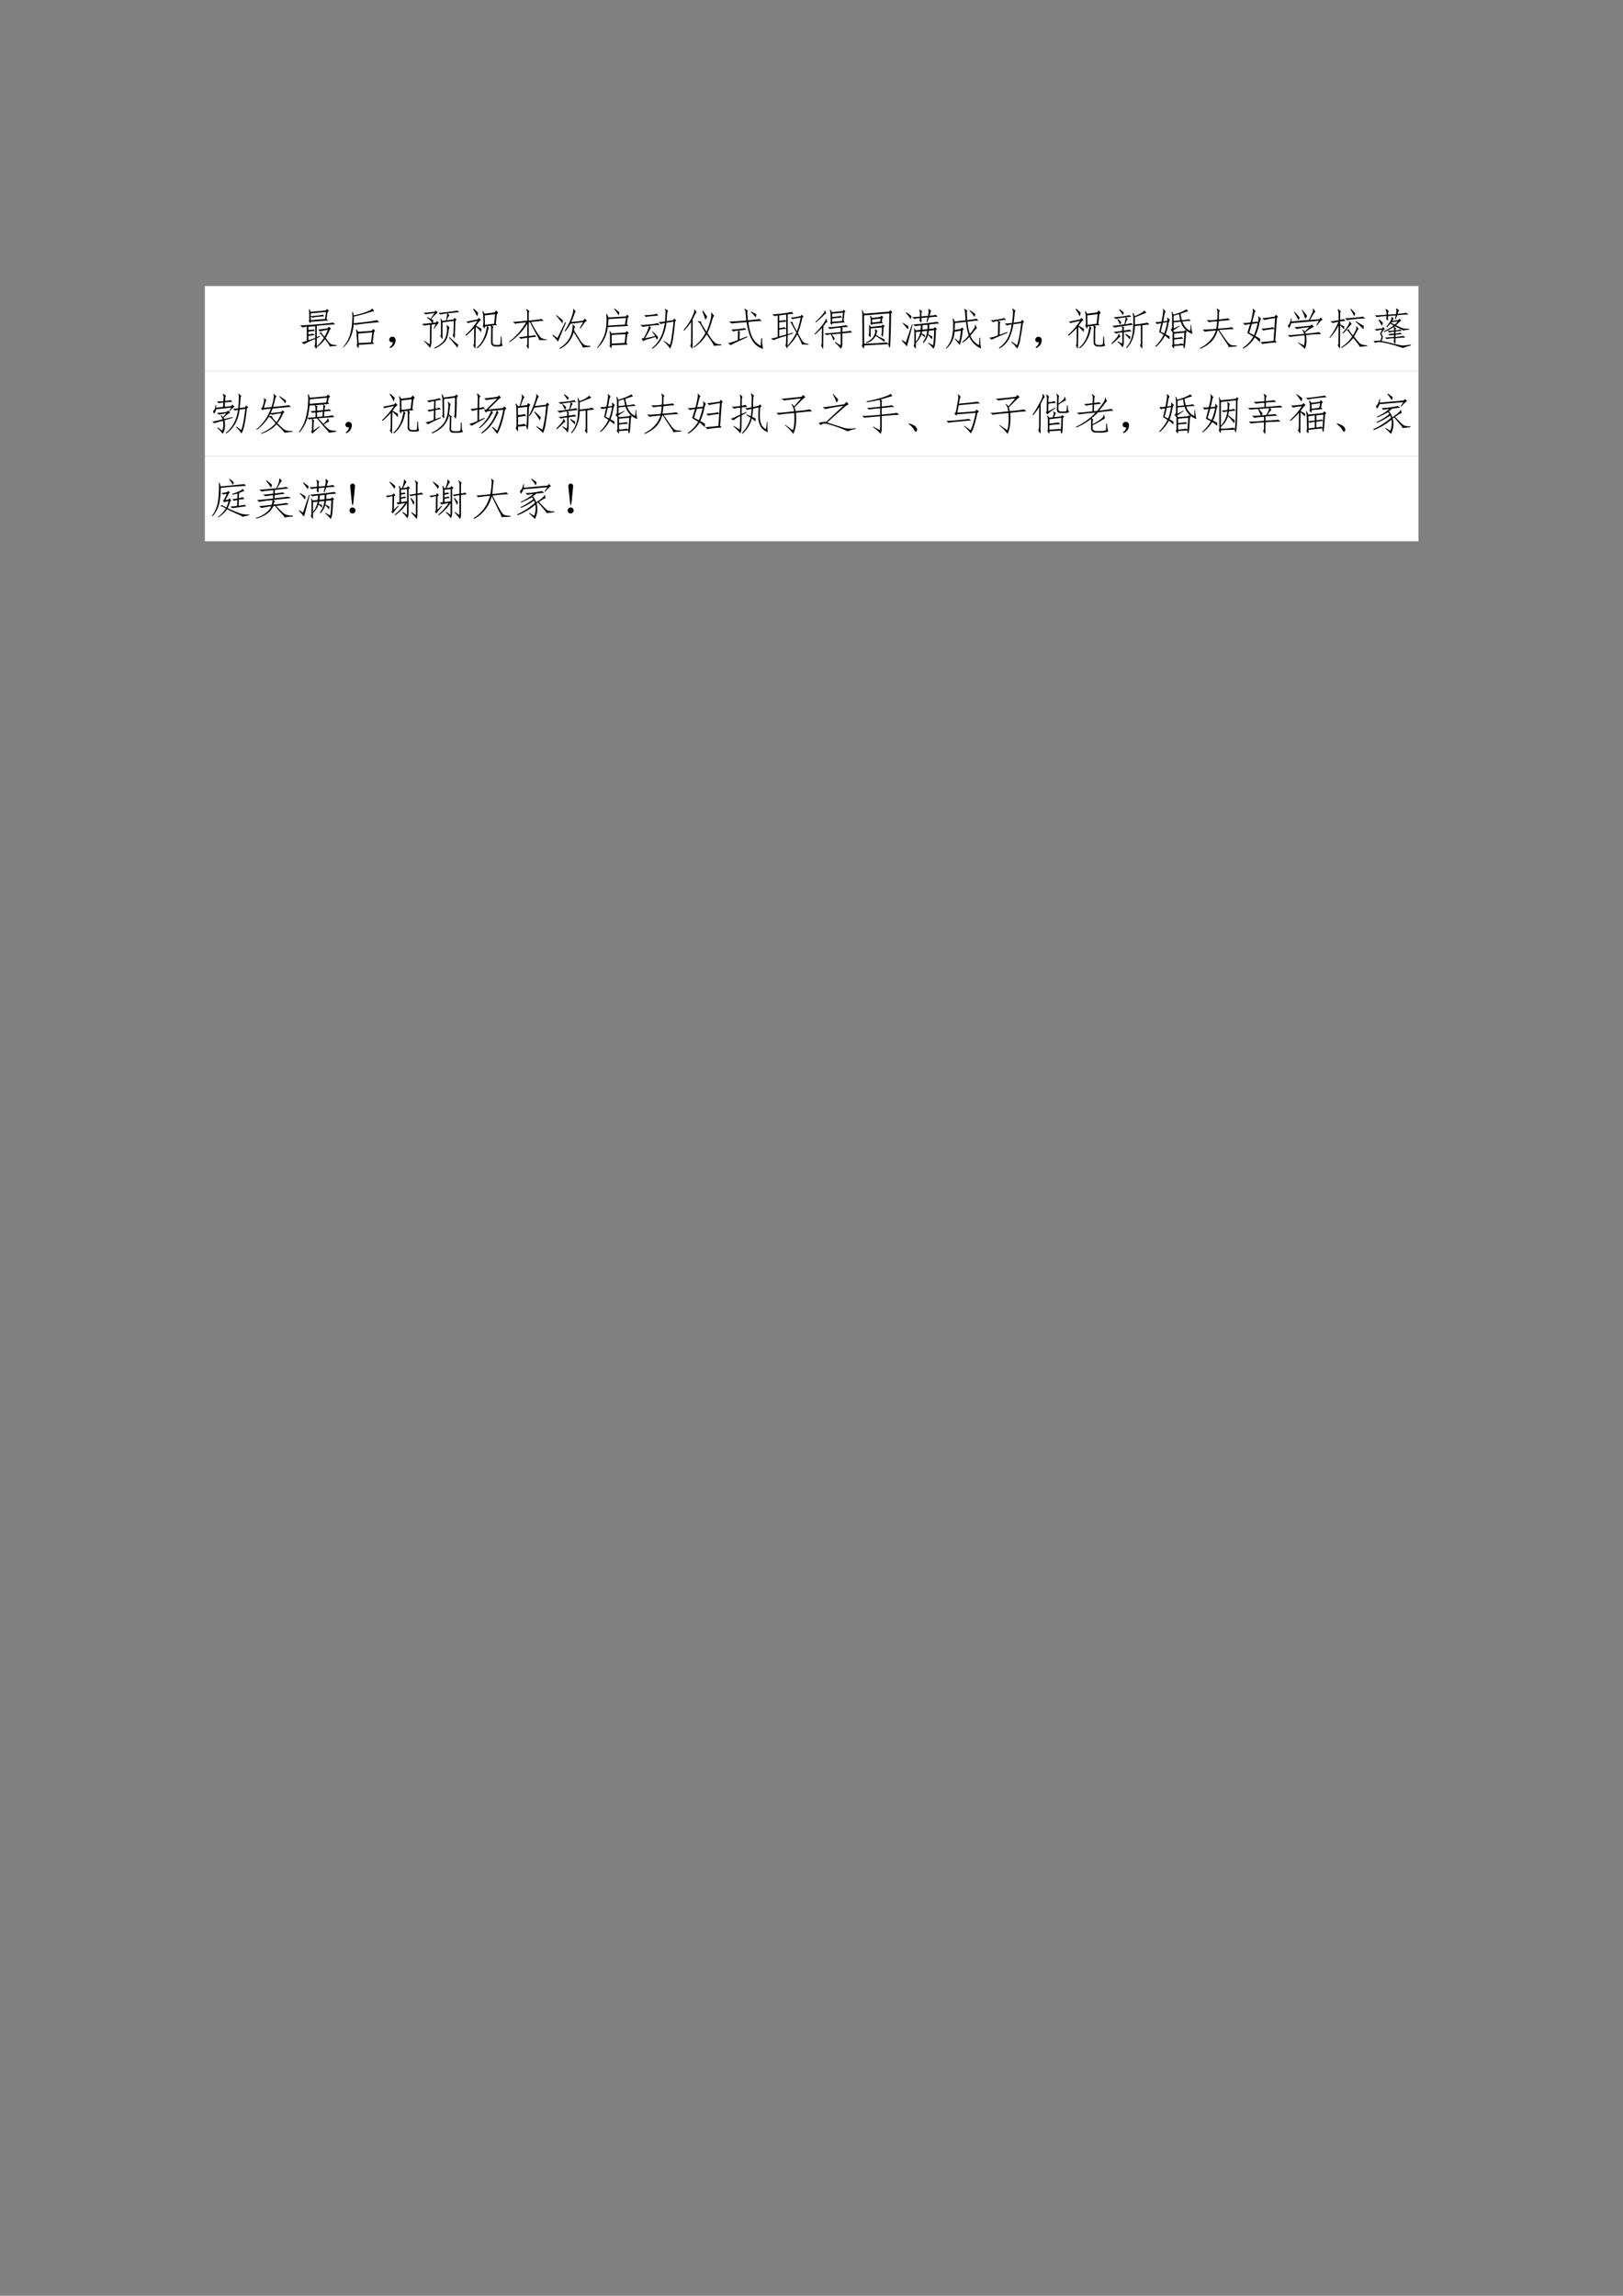 <svg xmlns="http://www.w3.org/2000/svg" xmlns:xlink="http://www.w3.org/1999/xlink" width="793.76" height="1122.56" viewBox="0 0 595.32 841.92"><rect x="0" y="0" width="595.32" height="841.92" fill="#808080" stroke="none"/><clipPath id="a"><path transform="matrix(1 0 0 -1 0 841.92)" d="M0 0h595.32v841.92H0Z" fill-rule="evenodd"/></clipPath><g clip-path="url(#a)"><symbol id="b"><path d="M-2147483500-2147483500Z"/></symbol><use xlink:href="#b" transform="matrix(9 0 0 -9 19327350000 -19327350000)"/></g><clipPath id="c"><path transform="matrix(1 0 0 -1 0 841.92)" d="M0 0h595.32v841.92H0Z" fill-rule="evenodd"/></clipPath><clipPath id="d"><path transform="matrix(1 0 0 -1 0 841.92)" d="M0 0h595.32v841.92H0Z" fill-rule="evenodd"/></clipPath><g clip-path="url(#d)"><use xlink:href="#b" transform="matrix(9 0 0 -9 19327350000 -19327350000)"/></g><clipPath id="e"><path transform="matrix(1 0 0 -1 0 841.92)" d="M0 0h595.32v841.92H0Z" fill-rule="evenodd"/></clipPath><path d="M75.144 136.1h445.15v-31.2H75.144Z" fill="#fff" fill-rule="evenodd"/><clipPath id="f"><path transform="matrix(1 0 0 -1 0 841.92)" d="M0 0h595.32v841.92H0Z" fill-rule="evenodd"/></clipPath><g clip-path="url(#f)"><symbol id="g"><path d="M.676.055C.684.068.648.124.57.223A.868.868 0 0 0 .38.035C.379.01.374 0 .363.008L.324.066c.013.016.02.038.02.067v.094A2.089 2.089 0 0 1 .09.109L.027.15c.029.002.07.014.125.035v.324A.439.439 0 0 1 .051.492L0 .54c.065 0 .206.01.422.027.219.019.33.032.332.04l.05-.043C.767.563.625.552.38.53V.27l.07.03.004-.019L.38.242V.06C.436.105.49.169.543.25a.644.644 0 0 1-.055.07C.47.346.453.358.438.355L.433.367.492.38A.07.07 0 0 1 .504.344C.514.33.533.31.559.28a.88.88 0 0 1 .074.156.795.795 0 0 1-.18-.039L.414.445c.037 0 .108.01.215.028l.027.035.055-.04L.68.442A1.456 1.456 0 0 0 .586.25C.625.2.65.167.664.148A.533.533 0 0 1 .707.11C.72.1.764.091.84.086V.07L.676.055M.613.918.66.875.63.848.605.69.641.652.242.622C.242.6.238.591.23.593L.195.637c.01.01.015.026.012.047v.132a.426.426 0 0 1-.008.09L.215.91.238.852l.352.03.023.036M.243.742V.66L.57.687l.024.16-.352-.03V.753c.047.003.1.006.156.012C.458.773.5.78.523.789L.547.746C.518.746.477.743.422.738a1.413 1.413 0 0 1-.14-.02l-.04.024M.344.52.188.508V.434c.075.005.114.01.117.015L.34.414C.316.414.266.408.187.394V.333c.06.005.096.01.106.016L.336.316C.31.316.26.31.187.296V.2L.345.25v.27Z"/></symbol><symbol id="h"><path d="M.723.11.363.085C.366.023.361 0 .348.016L.313.078C.326.086.33.111.328.152L.316.31a.414.414 0 0 1-.015.12l.012.009.039-.055.316.023.027.043L.742.41.715.375.684.145.723.109M.676.371.352.344.363.125l.285.016.028.23m.008.543L.719.86A1.316 1.316 0 0 1 .563.816a3.8 3.8 0 0 0-.31-.082A2.9 2.9 0 0 0 .25.582c.026 0 .116.01.27.027C.673.63.76.645.78.652L.84.605C.809.605.712.596.55.578A3.145 3.145 0 0 1 .29.543L.25.559C.227.322.146.143.008.023L0 .027c.08.094.135.19.164.29.029.101.046.205.05.312a1.33 1.33 0 0 1 0 .21L.23.845.25.762C.344.78.435.805.523.836c.092.034.138.06.141.078h.02Z"/></symbol><symbol id="i"><path d="M.085.137a.072.072 0 0 0-.047 0 .063.063 0 0 0-.031.027.071.071 0 0 0-.004.04c.002.012.009.024.02.034.01.01.021.017.034.02A.083.083 0 0 0 .1.254.058.058 0 0 0 .14.219.093.093 0 0 0 .146.152.186.186 0 0 0 .12.078.208.208 0 0 0 .026 0l-.02.016a.21.21 0 0 1 .055.05c.01.016.018.04.024.07Z"/></symbol><symbol id="j"><path d="M.469.297C.474.237.47.214.457.227L.418.289c.013.013.018.038.016.074v.215c0 .05-.004.085-.012.106L.434.69l.03-.054.087.008a.535.535 0 0 1 .023.164A1.213 1.213 0 0 1 .426.78l-.047.04c.039 0 .118.007.238.023.12.015.184.026.192.031L.852.832C.81.832.722.824.586.809L.629.766A.369.369 0 0 1 .57.648l.153.02.02.039.05-.039L.766.637.754.289C.75.247.746.23.738.24l-.035.07c.013.005.02.032.02.082.002.052.005.132.007.242L.47.602V.297M.285.813A2.229 2.229 0 0 1 .082.784l-.047.04C.07.821.155.828.293.847l.02.027.046-.047A.859.859 0 0 1 .211.676L.26.648A.281.281 0 0 0 .247.59L.32.598l.016.035.05-.04A.737.737 0 0 1 .278.45L.27.461l.042.101L.22.551.215.187A.328.328 0 0 0 .184.016C.154.055.108.106.043.172L.051.18.17.098C.178.118.18.143.18.172l.004.375a2.492 2.492 0 0 1-.141-.02L0 .567c.036 0 .113.007.23.023C.22.618.181.658.113.707l.008.016.074-.04.09.13M.566.538.63.49a.145.145 0 0 1-.016-.06 1.757 1.757 0 0 0-.02-.116.348.348 0 0 0-.07-.157A.6.6 0 0 0 .285 0L.281.016C.388.07.461.125.5.18a.43.43 0 0 1 .07.203C.578.46.574.509.56.527L.566.54M.63.262C.723.176.789.118.829.09a.144.144 0 0 0-.02-.07C.777.069.714.146.617.25L.63.262Z"/></symbol><symbol id="k"><path d="M.648.49C.633.487.626.465.628.425L.626.151C.628.107.651.085.695.085H.77c.02.002.032.013.035.03C.807.136.81.19.812.28h.016L.836.159a.22.22 0 0 1 .02-.09.162.162 0 0 0-.086-.02H.69C.624.052.59.086.59.151l.004.3a.309.309 0 0 1-.008.075L.508.518l.035-.05C.533.47.523.442.512.384A.66.66 0 0 0 .43.186a.573.573 0 0 0-.157-.18l-.011.02C.387.128.465.29.496.514L.446.507C.447.47.447.453.445.456a.768.768 0 0 1-.044.058A.298.298 0 0 1 .414.6L.41.75a.291.291 0 0 1-.02.105l.016.008.035-.059.23.028.036.047.047-.051-.031-.04L.699.574.727.542.609.53.65.49M.311.71.36.655a.14.14 0 0 1-.05-.04A9.497 9.497 0 0 0 .246.53c.06-.037.1-.06.121-.07A.3.3 0 0 0 .36.382a.978.978 0 0 1-.12.125L.233.053C.234.017.23 0 .223.003L.18.077A.073.073 0 0 1 .2.139l.003.336a2.2 2.2 0 0 0-.187-.18L0 .312c.057.05.112.107.164.172.052.065.09.116.113.152C.15.612.078.595.062.585L.024.624c.04.002.125.02.258.05L.312.71m.133.054L.45.546.66.573l.024.219L.445.764M.293.827A.34.34 0 0 0 .27.74C.257.775.225.83.176.909L.19.92A2.94 2.94 0 0 0 .293.827Z"/></symbol><symbol id="l"><path d="M.45.651c.195.02.29.035.288.043L.793.647C.749.647.651.638.5.62A3.56 3.56 0 0 1 .645.37.912.912 0 0 1 .73.257.318.318 0 0 1 .867.22V.206h-.18c.006.002-.011.039-.05.11C.595.39.542.49.477.615H.449V.299a.585.585 0 0 1 .137.02l.039-.04C.599.28.54.274.449.26V.077C.45.025.445 0 .437.003L.396.077c.015.01.022.038.02.082v.098a.91.91 0 0 1-.15-.024L.22.273c.034 0 .099.007.195.023V.58A1.357 1.357 0 0 0 .008.155L0 .17c.156.117.285.264.387.441a2.216 2.216 0 0 1-.25-.031L.086.624c.052 0 .161.009.328.027v.152a.21.21 0 0 1-.02.106L.403.92.47.862C.453.862.447.839.449.792V.65Z"/></symbol><symbol id="m"><path d="M.691.031C.697.04.681.071.645.13l-.16.254A.578.578 0 0 0 .167 0L.16.02a.527.527 0 0 1 .145.113.547.547 0 0 1 .148.308c.013.063.013.1 0 .114l.012.007.058-.058C.516.504.51.496.503.48a2.807 2.807 0 0 0-.01-.054L.644.184A.32.32 0 0 1 .723.098C.75.077.799.068.867.07V.047L.691.03m.043.664L.793.648C.777.643.758.626.734.598L.641.468.625.478l.078.136L.414.578A1.104 1.104 0 0 0 .29.398L.277.41c.07.11.124.216.16.32.037.105.047.166.032.184L.48.922l.055-.07C.525.857.513.839.5.797a1.978 1.978 0 0 0-.07-.18l.277.031.027.047M.29.613.31.61.125.164A.758.758 0 0 1 0 .304l.008.02L.113.25.29.613M.234.66A.258.258 0 0 0 .223.586C.18.646.134.706.082.766L.09.777.234.66Z"/></symbol><symbol id="n"><path d="M.688.773.734.734.707.707.684.555l.035-.04L.246.489A.782.782 0 0 0 .008.004L0 .012c.057.073.103.147.137.222A.675.675 0 0 1 .203.45a1.295 1.295 0 0 1 .008.336L.227.79.262.711l.402.023.023.04M.684.397.73.352.695.324.675.125l.028-.04L.336.07C.336.02.332 0 .324.008L.285.055C.295.07.3.09.297.117v.168a.407.407 0 0 1-.012.106l.012.007.035-.054.32.02.032.034M.633.125l.023.2-.32-.016v-.2l.297.016M.64.547l.027.152L.262.672A1.565 1.565 0 0 0 .25.523l.39.024m-.144.21c-.029.05-.064.1-.105.15l.007.011.114-.086A.341.341 0 0 0 .496.758Z"/></symbol><symbol id="o"><path d="M.598.598A1.023 1.023 0 0 0 .488.23.707.707 0 0 0 .278 0L.265.016a.7.7 0 0 1 .199.242C.509.349.542.46.562.59A.494.494 0 0 1 .47.566L.414.613a.847.847 0 0 1 .152.012l.012.188C.581.859.576.89.563.905L.57.918l.067-.05C.627.861.618.84.613.8A38.22 38.22 0 0 0 .602.633l.152.023.023.035.047-.039L.797.625A4.802 4.802 0 0 0 .754.262.87.87 0 0 0 .684 0a.772.772 0 0 1-.149.168L.543.18.68.086c.018.057.032.128.043.21.013.087.026.195.039.325L.598.598m-.332-.2.011.004c.047-.044.09-.09.13-.136A.4.4 0 0 0 .378.199a.463.463 0 0 1-.031.07 5.789 5.789 0 0 0-.16-.046.438.438 0 0 1-.126-.051L.027.234l.047.008A1.05 1.05 0 0 1 .2.523C.103.513.055.503.055.496L0 .546C.023.543.096.547.219.56a.855.855 0 0 1 .183.03l.04-.046a1.523 1.523 0 0 1-.235-.02L.242.484A4.744 4.744 0 0 0 .105.238L.34.29.266.4M.41.757C.368.758.315.754.25.746A.963.963 0 0 1 .125.73L.09.77C.132.77.188.773.258.78c.073.01.11.02.113.028l.04-.051Z"/></symbol><symbol id="p"><path d="M.691.069c.013.008-.04.095-.16.262A.925.925 0 0 0 .234.026L.223.038c.106.075.2.183.28.324L.415.518C.38.583.352.618.328.62l.004.015.07-.007C.397.62.401.602.414.573.43.544.467.484.527.393.57.497.6.586.617.66.638.734.642.79.63.827L.64.835.703.757C.688.749.67.707.648.632a1.76 1.76 0 0 0-.097-.27C.61.271.65.215.668.194L.727.135C.747.117.794.105.867.1V.08L.691.07M.207.053C.204.014.199 0 .191.01L.152.073c.013.018.02.043.02.074L.176.62A1.336 1.336 0 0 0 .012.417L0 .432c.076.089.138.183.188.282C.236.815.257.878.245.9l.012.008L.3.835C.296.84.285.828.27.799L.21.682.208.053m.238.825L.543.737A.459.459 0 0 0 .5.667a2.186 2.186 0 0 1-.07.199l.015.012Z"/></symbol><symbol id="q"><path d="M.469.617c.018-.15.05-.27.097-.36A.434.434 0 0 1 .754.07l.012.176h.02A.996.996 0 0 1 .808 0 .426.426 0 0 0 .57.176C.505.272.458.418.43.613A4.291 4.291 0 0 1 .086.582L.027.629C.08.626.211.634.422.652l-.016.18C.404.872.393.897.375.91l.012.012L.46.875C.45.87.445.85.445.816l.016-.16C.609.67.697.68.723.687L.777.641A2.529 2.529 0 0 1 .47.617M.449.27C.21.16.082.099.066.086L0 .129c.036.005.112.03.227.074L.23.422A.37.37 0 0 1 .125.398L.078.445c.044 0 .103.004.176.012.073.01.116.018.129.023L.422.438C.398.438.337.431.238.421L.281.395C.273.389.27.37.27.335L.266.22l.171.066L.45.27m.086.59C.587.83.626.81.652.796a.172.172 0 0 0-.015-.07.9.9 0 0 1-.11.12L.535.86Z"/></symbol><symbol id="r"><path d="M.703.783.75.743.723.716A2.189 2.189 0 0 0 .62.361C.671.27.701.212.715.189A.3.3 0 0 1 .762.138.344.344 0 0 1 .867.111V.095L.707.1c.01.005-.023.082-.102.23A.993.993 0 0 0 .391.052L.383.064V.06C.385.016.382 0 .37.013L.332.079C.345.095.35.12.348.15l.004.145a1.928 1.928 0 0 1-.29-.097L0 .236A.764.764 0 0 1 .156.27v.492C.115.758.091.753.086.747L.03.79c.037 0 .114.007.23.02.12.016.192.029.216.039L.52.802A.918.918 0 0 1 .387.79V.333l.117.04.004-.02L.387.31.383.072c.075.08.143.18.203.3A5.46 5.46 0 0 0 .5.525C.471.585.453.61.445.603v.012H.5C.497.605.504.58.52.545.538.51.564.463.598.403.632.487.66.59.684.716.564.698.505.685.508.677l-.059.04c.04 0 .117.01.235.034l.02.032M.351.458C.322.458.27.452.192.438V.284l.16.043v.132m0 .164a21.53 21.53 0 0 1-.16-.015V.474c.07.008.11.016.12.023l.04-.035v.16m-.16.02a.842.842 0 0 1 .136.02L.352.63v.156l-.16-.02V.643Z"/></symbol><symbol id="s"><path d="M.672.898.715.863.69.836.671.645.7.609.41.586C.41.56.406.548.398.55L.363.6c.01.006.015.023.012.051L.371.805a.31.31 0 0 1-.016.09l.016.007.031-.058.246.023.024.031M.598.082c.007.02.01.04.007.059v.21L.398.333C.422.303.445.273.468.242L.439.188a1.295 1.295 0 0 1-.06.144.416.416 0 0 1-.1-.016L.23.356c.053 0 .178.01.375.03v.055a.126.126 0 0 1-.007.047A3.04 3.04 0 0 1 .352.457l-.043.04c.046 0 .125.006.234.019.112.015.174.026.187.03L.773.505A1.18 1.18 0 0 1 .621.488L.652.465C.645.457.641.44.641.418V.391C.745.4.806.41.824.418L.867.375C.833.375.757.368.641.355v-.23A.21.21 0 0 0 .609 0a.907.907 0 0 1-.14.148L.48.16.598.082M.406.734c.115.008.181.016.2.024l.027-.04C.607.719.533.713.41.7V.621l.227.02.02.191-.25-.023V.734M.171.48C.125.431.072.38.012.328L0 .34C.06.4.12.467.18.543c.06.078.086.126.078.144L.27.696.3.621a.07.07 0 0 1-.03-.02.946.946 0 0 1-.063-.078L.203.06C.203.017.2 0 .191.008L.152.082c.013.008.019.031.016.07L.172.48M.023.621C.1.691.153.747.188.79.224.833.24.863.233.88l.012.004.027-.067A.358.358 0 0 1 .195.75 2.395 2.395 0 0 0 .031.605L.023.621Z"/></symbol><symbol id="t"><path d="M.055.073C.055.02.048 0 .035.01L0 .065a.178.178 0 0 1 .016.09L.012.74A.481.481 0 0 1 0 .88L.012.89.05.803.625.85l.031.032L.7.839.672.807a16.916 16.916 0 0 0-.02-.75C.647.026.641.017.632.03A.22.22 0 0 0 .61.104L.055.073m0 .039c.297.013.467.023.511.031L.613.108c.005.01.012.245.02.703L.05.764.055.112M.453.76l.04-.039L.468.694.46.62.484.585.238.565C.238.552.233.543.223.538L.195.577c.008.013.01.04.008.082a.295.295 0 0 1-.016.09L.2.76.234.706l.188.023.031.031M.203.284A.026.026 0 0 0 .191.26L.152.32c.01.008.016.026.016.055v.09A.19.19 0 0 1 .16.542l.012.007L.203.5l.254.027.027.027.043-.039-.03-.03A2.258 2.258 0 0 0 .483.267L.445.323c.008.01.012.023.012.039.003.018.004.06.004.125L.203.464v-.18M.523.21a.191.191 0 0 0 0-.055C.461.199.393.245.32.292A.347.347 0 0 0 .105.128l-.007.02c.09.036.15.084.18.144.03.062.037.112.019.148l.008.008.058-.043C.355.405.35.395.343.374A.364.364 0 0 0 .329.31L.523.21M.43.69.234.67.238.6l.184.02.008.07Z"/></symbol><symbol id="u"><path d="M.457.352A.71.71 0 0 0 .531.32a.251.251 0 0 0 0-.062.434.434 0 0 1-.078.074.498.498 0 0 0-.129-.195V.05C.324.014.32 0 .31.01L.273.075C.286.087.292.107.29.133v.222C.292.408.29.445.281.47l.012.004L.32.426l.114.012.007.101A.682.682 0 0 1 .312.52l-.05.043C.285.56.382.569.55.587.723.606.81.62.812.625L.864.582C.824.582.747.576.633.562.633.526.632.491.629.458l.11.012L.761.5l.05-.043L.785.434A3.3 3.3 0 0 0 .77.156.357.357 0 0 0 .73 0a.618.618 0 0 1-.125.129L.613.14.72.082C.732.122.74.237.746.43L.625.418A1.355 1.355 0 0 0 .609.332 1.57 1.57 0 0 0 .703.285.503.503 0 0 0 .691.22a.563.563 0 0 1-.086.097A.41.41 0 0 0 .5.136L.484.149c.06.081.094.17.102.266L.469.402.457.352M.453.746l.149.012C.62.84.622.892.609.91l.016.008.055-.05a.038.038 0 0 1-.016-.02A2.517 2.517 0 0 1 .641.762a.904.904 0 0 1 .144.02l.04-.044A1.536 1.536 0 0 1 .628.723l-.04-.11L.57.617l.024.106L.454.71V.64C.453.607.447.598.436.613l-.03.04a.107.107 0 0 1 .011.054.382.382 0 0 1-.125-.02L.243.73c.051 0 .11.004.175.012v.063C.421.844.415.87.402.887L.41.902.47.863C.459.85.453.83.453.801V.746M.234.56.25.555C.19.318.146.15.117.055.097.083.057.129 0 .19l.012.012.082-.055.14.41m.09-.394A.501.501 0 0 1 .43.398L.324.387V.164m.266.29a.989.989 0 0 1 .004.1L.48.544A.575.575 0 0 0 .473.441L.59.453m-.367.3a.289.289 0 0 0-.02-.07C.18.724.143.772.093.829L.106.84C.147.81.186.783.223.754M.14.449A2.713 2.713 0 0 1 .02.59l.007.009C.085.564.127.538.152.52A.221.221 0 0 0 .141.45Z"/></symbol><symbol id="v"><path d="M.79.254C.791.137.8.054.815.004A.502.502 0 0 0 .543.27a.788.788 0 0 0-.16-.133L.375.152c.063.052.113.103.152.153a1.582 1.582 0 0 0-.062.312L.21.59A1.69 1.69 0 0 0 .203.43l.14.023.024.035L.414.45.387.422A1.19 1.19 0 0 0 .32.082a.8.8 0 0 1-.117.14l.008.012.094-.07c.018.05.032.133.043.25L.203.391A.553.553 0 0 0 .012 0L0 .008a.62.62 0 0 1 .14.246 1.278 1.278 0 0 1 .02.441L.172.7.207.625l.25.027C.452.717.447.771.445.812a.243.243 0 0 1-.023.102L.43.918.5.868C.49.87.484.852.484.815.487.78.49.726.492.656c.128.016.2.028.215.035L.75.645C.693.645.61.637.5.62.505.527.523.434.555.34a.955.955 0 0 1 .093.125c.021.031.028.058.02.082L.68.55.719.465C.714.473.699.462.676.434L.566.3a.405.405 0 0 1 .2-.219l.007.172H.79M.56.883l.12-.086A.905.905 0 0 0 .66.73C.624.783.586.83.547.875l.012.008Z"/></symbol><symbol id="w"><path d="m.512.164.12-.086C.668.161.7.331.73.586L.55.563a1.169 1.169 0 0 0-.1-.336.576.576 0 0 0-.22-.223L.22.02C.302.08.366.148.41.227c.047.08.08.191.102.332C.452.55.417.542.406.53L.352.578A.823.823 0 0 1 .52.594c.01.078.016.148.02.21.004.063-.002.1-.02.11L.53.926.605.87C.592.871.583.845.578.793A1.764 1.764 0 0 0 .555.598L.723.62.75.664.797.621.77.594A6.31 6.31 0 0 0 .71.23.661.661 0 0 0 .638 0 .653.653 0 0 1 .5.152l.012.012m-.13.5C.353.664.293.656.204.641l.05-.032C.242.6.237.576.239.54L.234.32.41.383l.004-.02A7.199 7.199 0 0 1 .047.207L0 .254a.553.553 0 0 1 .195.055L.2.57a.22.22 0 0 1-.008.067.303.303 0 0 1-.105-.028L.027.652c.032 0 .086.007.164.02.081.013.13.025.149.035L.383.664Z"/></symbol><symbol id="x"><path d="M.54.52A.919.919 0 0 0 .487.227.595.595 0 0 0 .352.012L.34.027c.052.06.09.125.113.196.026.073.04.148.043.226.005.08.008.153.008.215a.58.58 0 0 1-.016.152L.504.82.535.75c.057.02.107.044.149.07.041.026.062.043.062.051l.008.004.05-.047A4.724 4.724 0 0 0 .539.723L.54.555C.73.578.823.594.82.602L.875.555C.846.555.792.549.711.539V.035C.71.007.706 0 .695.015l-.039.06c.013.015.02.04.02.077v.383L.539.52M.258.03A.496.496 0 0 1 .14.156l.007.016.094-.055C.247.133.25.157.25.191v.184A.54.54 0 0 1 .105.348L.051.39A.93.93 0 0 1 .25.414V.45C.25.478.246.5.238.516A1.235 1.235 0 0 1 .074.484L.02.527C.046.525.138.535.297.56c.013.046.023.1.031.16A1.589 1.589 0 0 1 .102.684L.05.723c.052.002.122.009.21.02.09.012.14.023.153.03L.457.73A.524.524 0 0 1 .332.72l.05-.035C.376.686.367.677.356.656A3.633 3.633 0 0 1 .316.56c.081.013.128.023.141.03L.492.548C.472.547.391.537.25.516L.297.488C.287.48.283.468.285.453V.418c.086.01.13.018.133.023L.465.398a.927.927 0 0 1-.18-.02V.16A.27.27 0 0 0 .258.031M0 .121c.055.055.096.1.125.137.029.036.04.064.035.082l.012.004.039-.07C.203.278.178.26.137.218A1.639 1.639 0 0 0 .012.105L0 .121m.328.223L.434.277A.273.273 0 0 0 .426.211 1.45 1.45 0 0 1 .32.324l.008.02M.191.906C.236.872.267.848.285.832L.262.77C.24.809.212.85.176.895L.19.906M.148.684l.079-.07A.218.218 0 0 0 .199.55C.181.592.16.633.137.67l.011.013Z"/></symbol><symbol id="y"><path d="M.566.525A1.946 1.946 0 0 1 .41.419L.438.388l.226.02.023.027.043-.04L.707.373C.697.182.687.074.68.048.674.022.668.01.66.013.655.016.65.039.645.083L.434.068C.434.016.428 0 .418.02l-.04.055c.017.007.023.03.02.07v.262L.387.392.352.447c.023.005.035.026.035.062v.203A.704.704 0 0 1 .375.85l.012.008.031-.07c.086.025.152.049.2.07C.666.88.698.898.714.91L.758.868.582.81A.683.683 0 0 1 .613.66.57.57 0 0 1 .77.685l.05-.04A2.73 2.73 0 0 1 .621.63.416.416 0 0 1 .7.493.297.297 0 0 1 .805.415l.011.137h.012A.763.763 0 0 1 .855.345a.416.416 0 0 0-.27.281L.423.611V.47l.137.065.007-.011M.328.286A.536.536 0 0 0 .324.22a.876.876 0 0 1-.101.086.898.898 0 0 0-.211-.262L0 .06c.08.078.145.167.191.266L.09.388l.047.203a1.03 1.03 0 0 1-.098-.02L0 .619A.45.45 0 0 1 .145.63C.16.708.17.77.175.814c.009.047.009.08 0 .097L.185.92.238.861A.232.232 0 0 1 .211.79 15.692 15.692 0 0 0 .184.633l.093.012c.003.026 0 .05-.007.07l.007.008.059-.055a.385.385 0 0 1-.04-.125A1.101 1.101 0 0 0 .239.337l.09-.05M.434.25c.09.008.15.016.175.024l.036-.04C.618.236.548.23.434.217V.103a.86.86 0 0 1 .175.02l.04-.02c.01.094.016.183.019.27L.434.352V.25M.207.357C.238.44.26.527.273.618L.176.6.125.396C.154.383.181.37.207.356m.215.286.152.016C.564.704.554.75.547.798L.422.763V.642Z"/></symbol><symbol id="z"><path d="M.059.445c.05-.005.155 0 .316.016.01.062.017.12.02.172a1.477 1.477 0 0 1-.192-.02L.156.66a.961.961 0 0 1 .242.012C.404.75.405.806.402.84a.17.17 0 0 1-.015.082L.395.93.46.875C.448.87.44.852.437.82A4 4 0 0 0 .434.676c.12.01.19.02.21.027L.692.66C.658.66.571.652.434.637a7.052 7.052 0 0 0-.02-.172C.628.48.732.492.727.5L.78.457C.73.454.616.447.441.434A9.69 9.69 0 0 1 .617.18a.668.668 0 0 1 .07-.075C.712.085.763.075.845.078v-.02L.656.04c.005.003 0 .02-.015.05a13.345 13.345 0 0 0-.223.34L.406.423a.59.59 0 0 0-.14-.254A.825.825 0 0 0 .004 0L0 .02a.724.724 0 0 1 .227.164.597.597 0 0 1 .14.238A2.593 2.593 0 0 1 .113.395L.06.445Z"/></symbol><symbol id="A"><path d="M.352.621c.013.057.013.095 0 .113l.007.012.059-.058A.519.519 0 0 1 .375.542a1.401 1.401 0 0 0-.086-.25C.323.275.36.253.4.227A.423.423 0 0 0 .39.152a.69.69 0 0 1-.114.106A.74.74 0 0 0 .012 0L.004.02a.77.77 0 0 1 .238.257L.105.36l.063.207A.54.54 0 0 1 .055.543L0 .59a.965.965 0 0 1 .18.015c.018.066.032.13.043.192C.236.862.237.9.227.91l.007.012.063-.059C.287.863.275.837.262.785A6.033 6.033 0 0 1 .219.61l.133.012M.785.145A3.18 3.18 0 0 1 .45.109L.406.152c.04 0 .14.01.301.028l.02.273C.693.453.643.448.578.437.516.43.482.422.477.414L.43.461c.026 0 .074.004.144.012a.48.48 0 0 1 .117.023L.727.461l.015.242A2.187 2.187 0 0 1 .496.66l-.05.043c.044 0 .14.012.288.035l.028.043.047-.047L.785.707.746.184l.04-.04M.257.31a1.6 1.6 0 0 1 .086.277L.21.57.148.367C.18.352.216.332.258.31Z"/></symbol><symbol id="B"><path d="M.41.348C.598.366.7.378.72.387L.766.34A3.05 3.05 0 0 1 .422.316C.438.176.427.07.39 0a.997.997 0 0 1-.157.137l.004.011.137-.07c.018.083.02.162.008.234A5.064 5.064 0 0 1 .05.274L0 .316C.044.314.17.323.375.344A.169.169 0 0 1 .332.43L.344.44A.249.249 0 0 0 .39.398l.101.098A2.537 2.537 0 0 1 .2.457L.15.5C.192.497.317.51.522.535l.028.027L.6.508a.968.968 0 0 1-.2-.129l.01-.031M.077.59A.22.22 0 0 0 .023.477L0 .535C.036.56.06.613.07.7h.016L.082.63l.402.035C.516.727.54.78.56.824c.02.047.024.078.011.094l.016.008.05-.074C.633.857.619.845.599.816a4.328 4.328 0 0 1-.09-.152l.219.02.027.039L.8.672C.793.672.777.66.754.637A1.038 1.038 0 0 1 .672.539L.656.547l.059.098L.078.59m.254.305C.372.85.408.805.442.758A.194.194 0 0 0 .401.69.798.798 0 0 1 .32.887l.012.008M.242.66C.227.7.192.762.141.848l.011.007C.194.811.234.767.273.723A.176.176 0 0 0 .243.66Z"/></symbol><symbol id="C"><path d="M.242.057C.242.013.237 0 .227.018L.19.085c.013.007.019.03.016.07l.004.383a1.212 1.212 0 0 0-.2-.29L0 .26c.07.086.14.206.207.36A.86.86 0 0 1 .078.592l-.055.04c.047.002.11.011.188.027v.129c0 .054-.008.09-.023.11l.011.015.067-.059C.25.852.243.826.246.776v-.11c.052.008.08.015.082.02L.371.64A.887.887 0 0 1 .246.628V.56A.52.52 0 0 0 .34.514.536.536 0 0 0 .336.448a2.99 2.99 0 0 1-.09.094L.242.057m.45-.011C.698.056.65.124.546.249a.877.877 0 0 0-.27-.23L.27.037A.837.837 0 0 1 .523.28C.503.309.48.34.453.374.427.41.41.426.398.42v.011L.45.448C.447.438.453.42.47.398.484.375.508.345.539.307a.988.988 0 0 1 .07.136c.013.036.015.06.004.07L.63.518.672.456C.667.46.656.449.64.42A6.253 6.253 0 0 0 .566.28c.06-.073.1-.12.118-.14A.178.178 0 0 1 .738.1a.58.58 0 0 1 .13-.02V.062L.69.046m.133.652A3.12 3.12 0 0 1 .586.682C.47.672.414.662.414.651l-.059.05C.402.702.48.708.59.718c.112.01.17.019.176.024L.824.698M.464.635.513.561C.504.566.482.546.445.5A1.565 1.565 0 0 0 .316.354L.301.366C.363.439.406.497.43.542c.026.047.034.075.023.086l.012.007M.785.53a.43.43 0 0 0 0-.082 4.84 4.84 0 0 1-.187.176l.011.008C.693.582.751.548.785.53M.594.815A.21.21 0 0 0 .566.75a.898.898 0 0 1-.086.16L.492.92C.53.884.562.849.594.815Z"/></symbol><symbol id="D"><path d="M.387.559A1.007 1.007 0 0 0 .312.477L.297.488a.9.9 0 0 1 .09.125.22.22 0 0 1 .031.098l.016.004.03-.055A.059.059 0 0 1 .442.64.061.061 0 0 0 .43.626c.02 0 .066.005.136.016l.032.03L.64.634.613.613A2.99 2.99 0 0 1 .52.523L.633.47l.054-.02C.707.447.75.444.818.441L.82.421A.786.786 0 0 1 .684.403L.496.5.476.488.524.453C.513.44.508.431.508.426v-.02a.798.798 0 0 1 .11.02L.651.395C.626.395.578.389.508.379V.332c.044.005.08.012.11.02L.655.316C.622.316.573.312.508.305V.254C.609.264.67.274.69.28l.04-.039C.7.242.627.237.507.227V.125C.505.105.5.096.496.102L.461.145c.008.013.012.03.012.05v.032a1.199 1.199 0 0 1-.164-.02L.262.242c.039 0 .11.004.21.012V.3A.457.457 0 0 1 .376.289L.335.32l.138.012v.043a.302.302 0 0 1-.11-.02l-.035.04c.031 0 .08.002.145.007v.02c0 .02-.003.04-.008.058A1.412 1.412 0 0 0 .246.367L.234.383c.094.044.17.088.227.133a.373.373 0 0 1-.074.043M.199.422A1.109 1.109 0 0 1 .07.398L.027.434c.047.002.106.009.176.02l.02.026.043-.039a.18.18 0 0 1-.047-.05.4.4 0 0 1-.035-.063c.02-.031.03-.056.03-.074C.218.238.208.208.185.164.264.148.359.126.469.098c.11-.026.178-.04.207-.04.028 0 .09.007.183.02l.004-.02A.957.957 0 0 1 .68 0a3.255 3.255 0 0 1-.395.113.717.717 0 0 1-.137.024A.254.254 0 0 1 .04.12L0 .156c.052.01.104.015.156.012A.367.367 0 0 1 .184.25C.186.268.176.293.152.324.168.361.184.394.2.422m.137.312V.652C.336.634.332.628.324.632L.29.677a.147.147 0 0 1 .012.058A2.196 2.196 0 0 1 .078.711L.028.75c.06 0 .15.005.273.016v.03a.24.24 0 0 1-.024.09L.29.899l.063-.05A.09.09 0 0 1 .336.797V.766L.52.78a.48.48 0 0 1 .007.063.133.133 0 0 1-.007.058L.53.914.594.86C.58.852.573.842.57.832A.48.48 0 0 0 .555.785C.656.793.723.801.754.81l.05-.04C.759.77.673.765.548.755A1.715 1.715 0 0 0 .507.66L.493.664l.02.086L.336.734M.418.578C.418.573.441.56.488.54c.026.02.05.044.07.07L.415.594.402.578h.016M.215.582a.618.618 0 0 0-.02-.074C.172.552.145.596.117.64L.13.656A.549.549 0 0 0 .215.582Z"/></symbol><use xlink:href="#g" transform="matrix(15.96 0 0 -15.96 110.116 127.943)"/><use xlink:href="#h" transform="matrix(15.96 0 0 -15.96 125.765 127.819)"/><use xlink:href="#i" transform="matrix(15.96 0 0 -15.96 142.743 127.632)"/><use xlink:href="#j" transform="matrix(15.96 0 0 -15.96 154.812 127.819)"/><use xlink:href="#k" transform="matrix(15.96 0 0 -15.96 170.696 127.86)"/><use xlink:href="#l" transform="matrix(15.96 0 0 -15.96 186.781 127.985)"/><use xlink:href="#m" transform="matrix(15.96 0 0 -15.96 202.679 127.943)"/><use xlink:href="#n" transform="matrix(15.96 0 0 -15.96 219 127.756)"/><use xlink:href="#o" transform="matrix(15.96 0 0 -15.96 234.898 127.881)"/><use xlink:href="#p" transform="matrix(15.96 0 0 -15.96 250.733 127.923)"/><use xlink:href="#q" transform="matrix(15.96 0 0 -15.96 267.005 127.943)"/><use xlink:href="#r" transform="matrix(15.96 0 0 -15.96 282.765 127.902)"/><use xlink:href="#s" transform="matrix(15.96 0 0 -15.96 298.725 127.943)"/><use xlink:href="#t" transform="matrix(15.96 0 0 -15.96 316.118 127.86)"/><use xlink:href="#u" transform="matrix(15.96 0 0 -15.96 330.756 127.943)"/><use xlink:href="#v" transform="matrix(15.96 0 0 -15.96 346.903 127.881)"/><use xlink:href="#w" transform="matrix(15.96 0 0 -15.96 362.926 127.881)"/><use xlink:href="#i" transform="matrix(15.96 0 0 -15.96 379.717 127.632)"/><use xlink:href="#k" transform="matrix(15.96 0 0 -15.96 391.71 127.86)"/><use xlink:href="#x" transform="matrix(15.96 0 0 -15.96 407.67 127.881)"/><use xlink:href="#y" transform="matrix(15.96 0 0 -15.96 423.755 127.964)"/><use xlink:href="#z" transform="matrix(15.96 0 0 -15.96 440.139 127.943)"/><use xlink:href="#A" transform="matrix(15.96 0 0 -15.96 455.85 127.881)"/><use xlink:href="#B" transform="matrix(15.96 0 0 -15.96 472.37 127.943)"/><use xlink:href="#C" transform="matrix(15.96 0 0 -15.96 487.645 127.923)"/><use xlink:href="#D" transform="matrix(15.96 0 0 -15.96 503.779 127.632)"/></g><clipPath id="E"><path transform="matrix(1 0 0 -1 0 841.92)" d="M0 0h595.32v841.92H0Z" fill-rule="evenodd"/></clipPath><path d="M75.144 167.3h445.15v-31.2H75.144Z" fill="#fff" fill-rule="evenodd"/><clipPath id="F"><path transform="matrix(1 0 0 -1 0 841.92)" d="M0 0h595.32v841.92H0Z" fill-rule="evenodd"/></clipPath><g clip-path="url(#F)"><symbol id="G"><path d="M.777.652.828.61.797.58C.763.262.72.072.672.007a.858.858 0 0 1-.125.148l.008.012.113-.082c.031.07.062.233.094.488L.629.554A.84.84 0 0 0 .527.228.704.704 0 0 0 .32.004L.312.02C.38.072.44.14.488.223c.05.083.085.192.106.328a.213.213 0 0 1-.07-.02L.48.574c.034 0 .073.004.118.012a2.965 2.965 0 0 1 .015.273.107.107 0 0 1-.011.055l.011.008.059-.055C.662.867.655.85.652.813A13.16 13.16 0 0 0 .632.59l.126.02.02.042M.413.484a.499.499 0 0 1-.152-.12L.277.34.47.383.473.367.285.31A.6.6 0 0 0 .29.129.303.303 0 0 0 .242 0a.776.776 0 0 1-.125.133L.13.145.23.075A.3.3 0 0 1 .254.18a.43.43 0 0 1-.008.117A1.512 1.512 0 0 1 .051.242L0 .282c.029 0 .108.016.238.05A.193.193 0 0 1 .195.41l.016.016A.642.642 0 0 0 .25.383l.074.086A3.062 3.062 0 0 1 .152.44L.11.481a1.41 1.41 0 0 1 .227.023l.027.031.051-.05m.024.117L.09.562A.185.185 0 0 0 .043.462L.016.52c.039.026.058.072.058.14H.09V.598l.16.02.004.1C.19.712.159.705.156.7l-.05.043A.928.928 0 0 1 .257.75l.004.07a.17.17 0 0 1-.016.094l.008.008.07-.055C.31.865.301.845.301.81L.297.754a.571.571 0 0 1 .125.02l.043-.04C.43.734.374.73.293.72L.289.62l.149.016.023.035.055-.047A.598.598 0 0 1 .398.512L.391.523l.046.079Z"/></symbol><symbol id="H"><path d="M.137.54.105.593l.028.004c.02.062.034.109.039.14C.18.77.178.793.168.808l.016.008.05-.05C.224.763.214.749.207.723A5.772 5.772 0 0 1 .172.598l.176.015C.37.691.387.755.395.805c.01.052.009.088-.004.11l.007.007.067-.067C.452.853.44.832.43.793A2.128 2.128 0 0 0 .383.617c.232.021.351.035.36.043l.05-.043A12.197 12.197 0 0 1 .371.578.565.565 0 0 0 .328.477c.04 0 .123.009.25.027l.024.035.046-.047-.03-.015A.99.99 0 0 0 .483.242C.584.141.648.086.68.078A.535.535 0 0 1 .828.063v-.02a1.414 1.414 0 0 1-.183-.02C.647.03.626.055.582.102.532.154.493.192.465.215A.852.852 0 0 0 .113 0L.105.012c.141.057.253.134.336.23a.962.962 0 0 1-.097.11C.323.375.304.387.285.387A1.087 1.087 0 0 0 .008.09L0 .105a1.056 1.056 0 0 1 .332.473L.16.558.137.54M.359.406C.354.404.362.386.383.352A.51.51 0 0 1 .465.266C.509.333.545.4.57.469A.868.868 0 0 1 .367.434L.32.457.293.407h.066m.325.355a.575.575 0 0 0-.02-.063C.63.746.584.8.527.855l.008.012.149-.105Z"/></symbol><symbol id="I"><path d="M.2.367c.033 0 .094.004.183.012v.11A1.642 1.642 0 0 1 .309.476L.266.516c.033 0 .073.002.117.007v.055C.38.615.373.637.363.645l.008.007L.246.645A2.746 2.746 0 0 0 .215.43C.205.38.185.32.156.25a.868.868 0 0 0-.14-.223L0 .035C.047.1.085.165.113.23.142.298.164.374.18.457c.018.086.028.17.03.25a.867.867 0 0 1-.003.191l.016.004.03-.078.388.035.023.04L.72.851.688.82.667.723l.031-.04L.56.669l.054-.04C.603.635.595.606.59.544c.062.008.1.013.113.016l.04-.04C.712.52.66.517.585.509L.578.395A.916.916 0 0 1 .77.422L.82.379C.781.379.656.369.445.352l.117-.13a.878.878 0 0 1 .07.071.082.082 0 0 1 .028.059h.012L.695.27C.688.275.673.27.652.258A1.174 1.174 0 0 1 .574.207.769.769 0 0 1 .707.086c.02-.01.07-.017.148-.02V.043L.691.02A.444.444 0 0 1 .61.12C.563.173.5.25.418.348L.316.34l.04-.047C.345.29.34.268.34.227L.336.074l.14.094.008-.012A1.63 1.63 0 0 1 .313 0L.28.047c.013.01.02.025.02.043l.004.168A.648.648 0 0 1 .3.336.2.2 0 0 1 .23.324L.198.367m.43.348.02.11L.253.788.25.684l.379.03M.375.653l.059-.03C.42.612.415.6.418.581V.527L.555.54C.565.612.564.654.55.664l.004.004-.18-.016M.551.504.418.488V.383l.125.012.008.109Z"/></symbol><symbol id="J"><path d="M.734.05C.776.05.8.06.804.079A.848.848 0 0 1 .81.246h.023c0-.06.001-.107.004-.14a.126.126 0 0 1 .031-.07.397.397 0 0 0-.133-.02H.656C.59.013.555.042.555.102l.004.234a.15.15 0 0 1-.016.086A.624.624 0 0 0 .422.18.732.732 0 0 0 .152 0L.141.016a.78.78 0 0 1 .273.207c.055.075.089.17.102.285C.53.622.53.693.512.718L.52.728.582.668C.574.663.568.643.562.609A3.495 3.495 0 0 0 .543.434L.609.387C.596.382.591.358.594.317L.59.104C.59.07.613.051.66.051h.074M.43.406C.432.354.427.337.414.356L.38.401c.013.01.018.034.016.07L.39.774a.53.53 0 0 1-.016.118l.016.011.03-.078L.68.86l.023.036L.75.859.719.82C.719.56.712.398.699.336L.656.39c.01.023.016.057.016.101C.674.536.677.646.68.82L.426.79.43.405M.355.352A2.927 2.927 0 0 1 .06.21L0 .254a.87.87 0 0 1 .191.058l.004.215A.757.757 0 0 1 .082.5L.043.54a.94.94 0 0 1 .152.022L.2.742A.468.468 0 0 1 .082.715L.035.754c.044.005.098.013.16.023A.807.807 0 0 1 .316.81L.363.773A1.31 1.31 0 0 1 .234.75L.23.57a.37.37 0 0 1 .086.024l.04-.04A1.166 1.166 0 0 1 .23.536L.227.328l.12.043.008-.02Z"/></symbol><symbol id="K"><path d="M.676.484C.668.49.656.474.64.438.625.398.59.338.539.254A.884.884 0 0 0 .285.008l-.008.02a.98.98 0 0 1 .356.515L.512.531.547.484C.539.484.526.47.507.438A1.052 1.052 0 0 0 .235.129L.223.145a.964.964 0 0 1 .281.387L.414.52.38.492l-.04.059.048.008.254.253A2.381 2.381 0 0 1 .387.777L.34.82c.047 0 .15.012.312.035l.032.032.043-.055L.695.816.434.56l.34.035.03.039.048-.047L.82.555C.766.286.706.102.64 0a1.55 1.55 0 0 1-.117.152l.012.012.106-.09a2.619 2.619 0 0 1 .14.48L.637.544.676.484M.356.355C.165.251.065.195.054.188L0 .23A.806.806 0 0 1 .188.3L.19.556a.563.563 0 0 1-.12-.028L.026.574c.026 0 .081.007.164.02l.004.191C.198.848.191.892.175.918L.189.93l.07-.067C.237.855.228.827.23.777L.227.597c.049.008.08.016.093.024L.363.578a.998.998 0 0 1-.136-.02L.223.317l.129.055.003-.016Z"/></symbol><symbol id="L"><path d="M.059.148C.06.07.057.035.047.043L.004.117c.013.01.02.043.02.098L.02.566c0 .04-.007.075-.02.106L.016.68.055.617l.039.004c.02.063.036.116.047.16C.15.826.15.858.137.88l.011.008.063-.07C.2.818.188.801.17.765A27.59 27.59 0 0 0 .118.625l.149.02.02.046L.34.652.309.605A32.798 32.798 0 0 0 .3.316a1.976 1.976 0 0 0-.012-.18C.284.099.28.08.273.083c-.005 0-.015.027-.03.082L.058.148m0 .04c.08.01.129.019.144.027L.25.168c.008.029.012.08.012.156L.27.605.055.578V.414c.08.008.134.016.16.024L.246.395A2.936 2.936 0 0 1 .06.37V.188m.64.464L.727.7l.05-.043-.03-.031A5.31 5.31 0 0 0 .698.254.904.904 0 0 0 .633 0C.599.04.547.089.477.148L.484.16.621.078a3.136 3.136 0 0 1 .082.54L.433.585a1.385 1.385 0 0 0-.109-.2L.31.399C.355.49.39.57.414.637.44.704.458.76.47.805c.01.047.01.075 0 .086L.48.898.54.832C.528.835.516.818.503.782a2.529 2.529 0 0 0-.059-.16L.7.651M.582.363a.554.554 0 0 0-.023-.07 1.9 1.9 0 0 1-.13.191l.012.012C.491.452.538.408.582.363Z"/></symbol><symbol id="M"><path d="m.668.676.047-.04L.68.61A1.926 1.926 0 0 1 .672.371.483.483 0 0 1 .71.203.245.245 0 0 1 .813.105l.023.172h.012A1.09 1.09 0 0 1 .855.035a.34.34 0 0 0-.164.13.451.451 0 0 0-.054.194c-.003.076 0 .158.008.246L.515.578A2.505 2.505 0 0 0 .497.387L.57.352a.317.317 0 0 0 0-.07.69.69 0 0 1-.082.07A.71.71 0 0 0 .27 0L.258.016a.769.769 0 0 1 .199.351L.359.434l.008.011.098-.043C.473.465.478.521.48.57A.45.45 0 0 1 .383.547L.328.586A.95.95 0 0 1 .48.609c0 .06.002.121.004.184C.487.855.48.897.464.918L.474.93.543.87C.527.866.52.848.52.816a.515.515 0 0 0-.004-.07V.613l.132.032.02.03m-.3-.19L.253.424.25.16A.397.397 0 0 0 .223.008a.971.971 0 0 1-.157.16L.074.18.207.098a.51.51 0 0 1 .008.097l.004.211A.76.76 0 0 1 .066.31L0 .344C.029.349.102.382.219.44v.16C.13.592.083.583.079.575L.026.621C.08.621.143.626.22.637l.004.129C.225.833.22.876.207.895l.008.007.062-.054C.262.84.255.81.257.758L.255.645c.05.007.08.014.09.02L.379.616A.721.721 0 0 1 .254.605V.457L.359.5.367.484Z"/></symbol><symbol id="N"><path d="M.57.816A12.158 12.158 0 0 1 .18.77L.12.809c.044 0 .2.015.465.046l.031.043.055-.05A1.082 1.082 0 0 1 .55.738L.42.61A.527.527 0 0 0 .446.523C.641.542.75.556.773.566L.824.52a4.97 4.97 0 0 1-.37-.036C.47.284.451.122.393 0A.969.969 0 0 1 .2.2l.008.01.176-.124c.031.078.041.21.031.394a3.94 3.94 0 0 1-.36-.039L0 .484C.05.482.186.494.41.52a.31.31 0 0 1-.062.164L.359.69A.236.236 0 0 0 .414.633L.57.816Z"/></symbol><symbol id="O"><path d="M.672 0a2.921 2.921 0 0 1-.43.16.347.347 0 0 1-.11.02.126.126 0 0 1-.085-.035L0 .19C.02.2.043.206.066.211a.525.525 0 0 0 .106.008c.101.096.233.218.394.367A4.368 4.368 0 0 1 .152.512L.094.555c.036 0 .202.023.496.07L.64.68.692.62a.254.254 0 0 1-.086-.05 34.664 34.664 0 0 1-.41-.364A23.445 23.445 0 0 1 .61.074a.697.697 0 0 1 .239 0v-.02A.55.55 0 0 1 .672 0m-.34.863C.387.803.426.76.449.73A2.926 2.926 0 0 0 .414.656c-.013.045-.043.11-.09.2l.008.007Z"/></symbol><symbol id="P"><path d="M.45.129A.326.326 0 0 0 .425 0 .885.885 0 0 1 .25.156l.008.012.148-.082a.502.502 0 0 1 .008.09v.23L.043.375 0 .415C.044.41.182.42.414.44V.59A3.597 3.597 0 0 1 .156.563L.11.598c.045 0 .146.009.305.027v.078C.414.743.41.77.402.785A2.717 2.717 0 0 0 .105.73L.102.75c.104.018.217.046.34.082.122.036.19.065.203.086h.011l.04-.047A7.815 7.815 0 0 0 .422.793L.46.77A.155.155 0 0 1 .449.69V.63c.123.013.2.023.23.031L.74.621C.698.621.602.612.448.594V.445c.206.019.322.032.348.04L.855.44C.795.441.66.431.45.411V.128Z"/></symbol><symbol id="Q"><path d="m0 .184.012.011a.454.454 0 0 0 .11-.043A.155.155 0 0 0 .18.105.094.094 0 0 0 .2.051C.2.03.192.016.18.008.167 0 .154.008.14.03a.263.263 0 0 1-.042.067A.497.497 0 0 1 0 .184Z"/></symbol><symbol id="R"><path d="m.223.41-.04.055.032.02.047.261c.015.08.014.13-.004.149l.008.007L.332.84C.322.845.312.82.301.766L.285.684c.271.023.413.04.426.05L.773.688C.724.69.56.677.281.647L.25.477l.41.03.031.044.055-.047L.711.473A3.487 3.487 0 0 0 .637.176.662.662 0 0 0 .559 0a.936.936 0 0 1-.153.164l.008.012.14-.102c.04.076.079.209.118.399L.25.44.223.411M.57.296C.526.297.431.289.285.273A2.696 2.696 0 0 1 .043.246L0 .29C.036.286.122.292.258.305c.135.013.22.023.254.03L.57.298Z"/></symbol><symbol id="S"><path d="M.39.064C.394.017.389 0 .376.013L.344.072C.354.09.358.116.355.15v.172a.251.251 0 0 1-.02.097l.017.004.035-.047.078.008c.013.037.02.063.023.078A.064.064 0 0 1 .477.51l.011.012.055-.05A.086.086 0 0 1 .516.434.19.19 0 0 0 .492.388l.164.016.031.03L.73.397.7.365C.7.185.694.078.687.045.681.014.675.004.667.012.66.018.654.04.648.079L.391.064m0 .176c.112.01.18.02.207.027L.64.224A1.72 1.72 0 0 1 .39.201V.099c.138.008.216.014.234.02L.652.102c.006.02.01.11.012.27L.391.34V.24M.187.103C.19.033.185.003.172.013l-.04.082c.014.008.02.03.02.066l.004.461a1.196 1.196 0 0 0-.14-.191L0 .443C.05.51.087.569.113.618l.074.137c.021.04.034.07.04.094.007.026.009.048.003.066L.246.92l.04-.074C.271.84.257.822.241.79a3.112 3.112 0 0 1-.05-.097L.186.103m.41.48C.596.547.609.525.638.517H.75C.77.52.783.529.785.544a.485.485 0 0 1 .008.11h.02c0-.029 0-.058.003-.086C.822.539.831.52.844.509.828.493.799.484.758.482H.625C.581.49.56.518.562.568l.004.23c.003.06-.003.1-.02.121l.009.008.062-.055C.604.865.6.84.602.798L.598.701c.026.015.056.039.09.07.036.031.052.057.046.078L.75.853.77.767C.75.77.694.738.598.673v-.09M.535.595A1.118 1.118 0 0 1 .344.451L.309.493C.324.51.33.531.329.56l.003.223C.335.84.329.879.316.9L.328.91.387.853C.37.843.365.82.367.786V.732C.44.737.486.746.504.759L.539.712C.51.712.453.707.367.697L.363.52l.164.086.008-.012Z"/></symbol><symbol id="T"><path d="M.383.113c0-.052.03-.078.09-.078h.086c.086 0 .13.013.132.04.003.025.004.07.004.132h.016C.716.165.72.13.723.102a.856.856 0 0 1 .02-.079A.545.545 0 0 0 .554 0H.469C.388 0 .348.034.348.102v.214a1.299 1.299 0 0 0-.34-.199L0 .133a1.475 1.475 0 0 1 .45.324A4.21 4.21 0 0 1 .073.418L.02.457c.057 0 .177.01.359.031l.004.153A.68.68 0 0 1 .238.617l-.054.04C.23.658.297.664.383.675L.387.78C.389.828.382.86.363.875l.012.012.066-.059C.428.823.421.798.421.754L.419.68C.46.685.498.69.535.7l.04-.04C.555.66.503.655.417.645L.414.492l.07.004C.542.566.59.63.625.684c.036.054.05.093.04.117l.01.004.04-.09C.707.723.685.7.648.648A2.03 2.03 0 0 0 .531.504C.693.522.785.536.81.547L.863.504a5.058 5.058 0 0 1-.355-.04A1.457 1.457 0 0 0 .363.333L.395.297A.168.168 0 0 1 .383.23V.191c.073.04.134.077.183.114.05.039.073.073.07.101h.016L.664.32a.546.546 0 0 1-.09-.05A1.759 1.759 0 0 0 .383.168V.113Z"/></symbol><symbol id="U"><path d="M.742.089.426.077C.426.02.42 0 .41.018L.375.081c.013.008.018.034.016.078v.504a.665.665 0 0 1-.012.172L.39.839.42.764.77.8l.02.036.042-.032L.809.768a17.619 17.619 0 0 0-.012-.48A1.469 1.469 0 0 0 .777.06C.772.03.767.018.762.026a.663.663 0 0 0-.02.063M.293.616a.142.142 0 0 1 0 .066l.008.004.05-.058A.413.413 0 0 1 .314.507a.912.912 0 0 0-.07-.211C.267.286.3.27.34.249a.316.316 0 0 0 0-.07.761.761 0 0 1-.113.085.852.852 0 0 0-.22-.238L0 .042A.93.93 0 0 1 .195.28L.082.342l.059.223A.869.869 0 0 1 .05.55L.01.6a.86.86 0 0 1 .137.004C.178.72.191.79.191.82a.158.158 0 0 1-.007.074l.011.008.059-.066a.205.205 0 0 1-.02-.032L.191.608l.102.008M.121.354C.15.341.18.327.211.311.25.4.277.491.293.585L.18.569.12.354M.742.307A.258.258 0 0 0 .73.233C.694.288.647.343.59.401A.492.492 0 0 0 .426.155V.112a1.7 1.7 0 0 1 .289.023l.031-.03c.008.036.014.12.02.253.005.135.007.27.007.406L.426.725V.178c.083.092.133.2.148.329A.318.318 0 0 1 .488.49L.445.53C.48.53.523.534.578.542c.003.052.004.09.004.113a.111.111 0 0 1-.016.062l.008.008.059-.043A.124.124 0 0 1 .617.635L.613.545A.326.326 0 0 1 .727.57L.762.526C.74.526.69.521.609.51A.498.498 0 0 0 .594.42L.742.308Z"/></symbol><symbol id="V"><path d="M.23.583A4.733 4.733 0 0 1 .047.568L0 .607a4.57 4.57 0 0 1 .375.02v.097A1.831 1.831 0 0 1 .18.704L.129.747C.158.745.239.75.375.76v.055C.378.874.37.91.352.924L.367.93.43.884C.42.874.413.85.41.814V.763c.11.01.172.018.188.023L.645.743A1.582 1.582 0 0 1 .41.728V.63c.203.016.314.026.332.031L.79.618A2.62 2.62 0 0 1 .504.603L.539.556A.133.133 0 0 1 .492.513.894.894 0 0 1 .45.451c.089.005.147.01.176.015L.672.427C.628.427.538.422.402.411V.314c.172.01.27.018.293.023L.746.294C.712.294.598.29.402.28L.398.068C.398.018.395 0 .387.013L.344.076c.015.015.022.039.02.07l.003.129A3.912 3.912 0 0 1 .063.25L.015.294C.049.29.166.294.367.31v.094A2.046 2.046 0 0 1 .141.38L.094.427c.028-.003.095 0 .199.008C.275.477.253.526.23.583M.422.447C.435.47.448.497.46.525a.184.184 0 0 1 .023.078L.25.583.336.478A.241.241 0 0 1 .309.435l.113.012Z"/></symbol><symbol id="W"><path d="M.426.086C.428.036.424.01.414.008L.375.062C.388.084.393.11.391.142L.383.383a.43.43 0 0 1-.016.125l.016.008.039-.079.336.036.027.043.047-.047L.805.438A7.124 7.124 0 0 0 .777.082C.772.046.766.032.757.043.75.051.744.077.739.121L.426.086m.07.453C.5.503.495.484.484.484L.445.531c.01.01.015.043.012.098a.356.356 0 0 1-.02.117l.016.012.04-.051.19.023.024.04.05-.047L.73.695.715.602l.031-.04L.496.54M.348.461A.117.117 0 0 0 .336.395a.668.668 0 0 1-.094.097L.238.051C.236.014.23 0 .223.008L.18.078c.015.01.023.04.023.086l.004.313A1.518 1.518 0 0 0 .012.293L0 .309c.055.05.104.1.148.152.045.055.085.11.122.168a1.21 1.21 0 0 1-.2-.031L.023.645C.057.642.145.65.285.668L.31.703l.05-.05-.03-.02A2.615 2.615 0 0 1 .241.52L.348.46M.746.134c.005.034.01.086.012.156C.729.29.678.284.605.273V.141a.65.65 0 0 1 .11.02L.746.132M.426.12.57.137V.27A.283.283 0 0 1 .46.246L.427.273V.121m.07.45.176.023.02.105-.2-.027L.496.57m.11-.148V.305a.728.728 0 0 1 .12.02L.759.3l.008.137-.16-.016M.425.285.57.301v.117L.422.398.426.285m.41.55A3.375 3.375 0 0 1 .598.814 2.483 2.483 0 0 1 .41.784L.363.82C.4.82.477.828.593.844c.12.015.19.026.208.031l.035-.04M.28.814a.287.287 0 0 0-.02-.079 1.11 1.11 0 0 1-.116.164l.007.008c.06-.039.103-.07.13-.094Z"/></symbol><symbol id="X"><path d="M.441.36A.49.49 0 0 0 .402 0C.372.036.326.08.266.129L.273.14.387.074a.466.466 0 0 1 .027.254 1.484 1.484 0 0 0-.41-.242L0 .109c.154.073.288.16.402.262a.188.188 0 0 1-.02.05A1.418 1.418 0 0 0 .079.255l-.004.02c.107.049.203.11.29.183A.241.241 0 0 1 .335.5a1.885 1.885 0 0 0-.25-.121L.078.395c.115.052.21.112.285.18A1.32 1.32 0 0 1 .23.554L.187.594a2.118 2.118 0 0 1 .376.05L.617.603C.594.602.531.595.43.582A.811.811 0 0 0 .355.52.356.356 0 0 0 .434.383c.065.044.112.08.14.105.031.026.046.047.043.063H.63l.02-.074C.64.479.62.47.588.453A.977.977 0 0 1 .497.391C.546.34.586.299.617.266A.568.568 0 0 1 .7.196a.36.36 0 0 1 .149-.02v-.02l-.18-.02C.671.146.655.169.621.208.59.247.541.303.477.379L.44.359m.282.446.05-.047a.71.71 0 0 1-.132-.13L.625.638.688.73.14.684A.459.459 0 0 0 .082.578L.055.641C.09.659.118.712.137.8h.015L.145.719l.55.05.028.036m-.391.12.11-.077a.435.435 0 0 0-.02-.075A1.189 1.189 0 0 1 .32.914l.012.012Z"/></symbol><use xlink:href="#G" transform="matrix(15.96 0 0 -15.96 77.83 159.08)"/><use xlink:href="#H" transform="matrix(15.96 0 0 -15.96 94.04 159.08)"/><use xlink:href="#I" transform="matrix(15.96 0 0 -15.96 109.626 159.019)"/><use xlink:href="#i" transform="matrix(15.96 0 0 -15.96 126.667 158.832)"/><use xlink:href="#k" transform="matrix(15.96 0 0 -15.96 140.097 159.06)"/><use xlink:href="#J" transform="matrix(15.96 0 0 -15.96 156.057 158.956)"/><use xlink:href="#K" transform="matrix(15.96 0 0 -15.96 172.142 159.143)"/><use xlink:href="#L" transform="matrix(15.96 0 0 -15.96 189.086 158.832)"/><use xlink:href="#x" transform="matrix(15.96 0 0 -15.96 204.049 159.08)"/><use xlink:href="#y" transform="matrix(15.96 0 0 -15.96 220.133 159.164)"/><use xlink:href="#z" transform="matrix(15.96 0 0 -15.96 236.405 159.143)"/><use xlink:href="#A" transform="matrix(15.96 0 0 -15.96 252.227 159.08)"/><use xlink:href="#M" transform="matrix(15.96 0 0 -15.96 268 159.08)"/><use xlink:href="#N" transform="matrix(15.96 0 0 -15.96 284.708 159.143)"/><use xlink:href="#O" transform="matrix(15.96 0 0 -15.96 300.281 158.208)"/><use xlink:href="#P" transform="matrix(15.96 0 0 -15.96 316.241 159.143)"/><use xlink:href="#Q" transform="matrix(15.96 0 0 -15.96 333.199 158.395)"/><use xlink:href="#R" transform="matrix(15.96 0 0 -15.96 347.161 158.956)"/><use xlink:href="#N" transform="matrix(15.96 0 0 -15.96 363.295 159.143)"/><use xlink:href="#S" transform="matrix(15.96 0 0 -15.96 378.694 159.164)"/><use xlink:href="#T" transform="matrix(15.96 0 0 -15.96 394.654 158.644)"/><use xlink:href="#i" transform="matrix(15.96 0 0 -15.96 411.744 158.832)"/><use xlink:href="#y" transform="matrix(15.96 0 0 -15.96 425.187 159.164)"/><use xlink:href="#U" transform="matrix(15.96 0 0 -15.96 441.023 158.998)"/><use xlink:href="#V" transform="matrix(15.96 0 0 -15.96 457.793 159.289)"/><use xlink:href="#W" transform="matrix(15.96 0 0 -15.96 473.179 159.019)"/><use xlink:href="#Q" transform="matrix(15.96 0 0 -15.96 490.261 158.395)"/><use xlink:href="#X" transform="matrix(15.96 0 0 -15.96 503.787 159.143)"/></g><path d="M75.144 198.5h445.15v-31.2H75.144Z" fill="#fff" fill-rule="evenodd"/><clipPath id="Y"><path transform="matrix(1 0 0 -1 0 841.92)" d="M0 0h595.32v841.92H0Z" fill-rule="evenodd"/></clipPath><g clip-path="url(#Y)"><symbol id="Z"><path d="M.195.266.242.28C.24.273.268.255.328.227c.024.044.04.092.05.144L.298.355.28.344.246.39l.027.007L.34.54A.618.618 0 0 1 .258.523L.218.56c.027 0 .07.006.13.02l.02.026L.413.57.387.55.309.396l.066.011.023.031.043-.042L.418.367A.847.847 0 0 0 .359.211C.432.177.493.15.543.129.595.109.642.09.683.079A.688.688 0 0 1 .86.065V.051L.695.01c.006.011-.024.03-.09.055a4.415 4.415 0 0 0-.257.121A.635.635 0 0 0 .145 0L.137.012a.595.595 0 0 1 .18.191c-.06.037-.1.054-.122.05v.013m.586.457A8.085 8.085 0 0 1 .2.676C.2.548.19.432.168.328A.683.683 0 0 0 .012.023L0 .035A.73.73 0 0 1 .11.25C.134.326.15.424.155.547c.008.125.008.207 0 .246l.016.004L.199.71C.551.742.73.76.74.766L.78.723M.75.422A1.502 1.502 0 0 1 .617.406L.613.266c.081.01.125.018.133.023l.04-.035A22.961 22.961 0 0 1 .465.21L.425.25c.036 0 .087.004.152.012l.004.136a.425.425 0 0 1-.078-.02l-.035.04c.026 0 .064.005.113.016l.004.113A1.297 1.297 0 0 0 .469.52L.457.535c.078.026.138.05.18.07.041.024.06.037.058.04l.012.007.035-.05a.57.57 0 0 1-.12-.043L.616.44a.254.254 0 0 1 .086.024L.75.422M.402.887C.436.86.47.833.5.805A.23.23 0 0 0 .477.746a1.371 1.371 0 0 1-.082.129l.007.012Z"/></symbol><symbol id="aa"><path d="M.488.7C.611.714.68.724.695.73L.75.695A23.879 23.879 0 0 1 .437.66L.434.578C.533.591.594.6.617.605L.668.57A6.383 6.383 0 0 1 .434.543L.43.469c.192.02.295.034.308.039l.07-.035C.744.467.609.453.403.43L.445.39C.43.386.421.379.418.368A.215.215 0 0 0 .41.324c.177.018.274.031.29.04L.757.327A18.82 18.82 0 0 1 .465.293C.527.228.575.18.609.148A.361.361 0 0 1 .688.094.534.534 0 0 1 .852.07V.05A1.418 1.418 0 0 1 .66.028a.29.29 0 0 1-.066.086 2.122 2.122 0 0 0-.153.18L.402.289C.345.154.212.057.004 0L0 .016c.185.062.303.152.355.27a4.784 4.784 0 0 1-.23-.04L.075.29C.114.29.213.3.366.32a.534.534 0 0 1 .016.106 2.06 2.06 0 0 1-.301-.04L.027.43C.067.43.19.44.395.465l.003.074a2.332 2.332 0 0 1-.18-.023l-.05.039c.034 0 .11.006.23.02l.004.081a4.289 4.289 0 0 1-.27-.031l-.05.043c.057 0 .186.01.387.031a.832.832 0 0 1 .054.125.245.245 0 0 1 .016.094l.012.008.047-.063C.585.858.568.837.547.801A2.032 2.032 0 0 0 .488.699M.371.781a.279.279 0 0 0-.023-.07C.327.747.29.799.238.867L.25.88C.31.832.35.799.371.78Z"/></symbol><symbol id="ab"><path d="M.102.379C.092.25.08.187.07.187.062.188.052.252.04.38L.015.617c0 .031.01.052.03.063.022.01.04.009.056-.004C.12.663.128.642.125.613L.102.38M.137.066A.064.064 0 0 0 .117.02.069.069 0 0 0 .067 0 .064.064 0 0 0 .02.02.064.064 0 0 0 0 .066c0 .021.007.038.02.051.013.013.028.02.046.02.021 0 .038-.007.051-.02a.069.069 0 0 0 .02-.05Z"/></symbol><symbol id="ac"><path d="M.313.637a.317.317 0 0 1-.016.117l.016.008.03-.055.028.004C.387.75.398.786.406.82c.01.036.013.062.008.077L.426.91l.05-.066C.465.84.452.826.439.797L.395.71.48.723l.028.035.047-.043L.523.69V.152A.35.35 0 0 0 .496.016a.717.717 0 0 1-.113.129l.008.02.09-.067C.485.095.487.115.487.156v.211A1.006 1.006 0 0 0 .215.086L.203.102c.078.06.159.148.242.265A5.348 5.348 0 0 1 .277.336L.242.379c.029 0 .052.003.07.008v.25M.59.16.676.098C.686.092.69.1.69.12v.426a.391.391 0 0 1-.12-.024L.538.56C.57.56.621.569.691.582V.77C.694.819.685.855.664.879L.672.89l.07-.055C.732.823.727.799.727.766v-.18A.28.28 0 0 1 .82.609L.86.566A.863.863 0 0 1 .726.551V.133A.339.339 0 0 0 .707 0a1.434 1.434 0 0 1-.125.145L.59.16M.348.594.43.609.457.582a1.057 1.057 0 0 0-.11-.023V.496c.048.01.077.018.09.024L.466.484a.832.832 0 0 1-.117-.02V.388l.14.02v.28L.348.672V.594M.293.293A1.61 1.61 0 0 1 .16.129L.125.164l.023.027.004.332A.293.293 0 0 1 .04.496L0 .536c.029 0 .08.006.152.019l.024.039L.219.55.19.523.184.215l.101.094.008-.016M.199.691C.173.731.133.783.08.848l.01.011C.153.813.196.78.22.758A1.33 1.33 0 0 0 .199.69M.633.324a1.151 1.151 0 0 1-.067.149l.012.015C.615.444.641.411.656.391A.186.186 0 0 0 .633.324Z"/></symbol><symbol id="ad"><path d="M.645.04A.398.398 0 0 1 .59.163L.418.52A.813.813 0 0 0 .016 0L0 .016C.19.133.316.305.379.53.209.513.119.501.109.496L.066.54C.103.536.21.546.386.566c.016.092.025.167.028.227C.42.855.415.897.402.918L.41.926.473.867C.465.87.46.86.457.836A5.245 5.245 0 0 0 .445.75 9.244 9.244 0 0 0 .43.57a2.8 2.8 0 0 1 .324.04L.8.565a3.745 3.745 0 0 1-.364-.03C.513.385.566.285.595.233a.821.821 0 0 1 .078-.12C.695.086.754.072.848.07V.05L.645.04Z"/></symbol><use xlink:href="#Z" transform="matrix(15.96 0 0 -15.96 77.769 189.72)"/><use xlink:href="#aa" transform="matrix(15.96 0 0 -15.96 93.853 190.219)"/><use xlink:href="#u" transform="matrix(15.96 0 0 -15.96 109.626 190.343)"/><use xlink:href="#ab" transform="matrix(15.96 0 0 -15.96 128.205 188.286)"/><use xlink:href="#ac" transform="matrix(15.96 0 0 -15.96 141.533 190.343)"/><use xlink:href="#ac" transform="matrix(15.96 0 0 -15.96 157.493 190.343)"/><use xlink:href="#ad" transform="matrix(15.96 0 0 -15.96 173.703 190.28)"/><use xlink:href="#X" transform="matrix(15.96 0 0 -15.96 189.774 190.343)"/><use xlink:href="#ab" transform="matrix(15.96 0 0 -15.96 208.228 188.286)"/></g><clipPath id="ae"><path transform="matrix(1 0 0 -1 0 841.92)" d="M0 0h595.32v841.92H0Z" fill-rule="evenodd"/></clipPath><g clip-path="url(#ae)"><symbol id="af"><path d="M-2147483500-2147483500Z"/></symbol><use xlink:href="#af" transform="matrix(15.96 0 0 -15.96 34273838000 -34273838000)" fill="#565656"/></g><clipPath id="ag"><path transform="matrix(1 0 0 -1 0 841.92)" d="M0 0h595.32v841.92H0Z" fill-rule="evenodd"/></clipPath><clipPath id="ah"><path transform="matrix(1 0 0 -1 0 841.92)" d="M0 0h595.32v841.92H0Z" fill-rule="evenodd"/></clipPath><g clip-path="url(#ah)"><use xlink:href="#af" transform="matrix(15.96 0 0 -15.96 34273838000 -34273838000)"/></g><clipPath id="ai"><path transform="matrix(1 0 0 -1 0 841.92)" d="M0 0h595.32v841.92H0Z" fill-rule="evenodd"/></clipPath><g clip-path="url(#ai)"><use xlink:href="#af" transform="matrix(15.96 0 0 -15.96 34273838000 -34273838000)"/></g></svg>